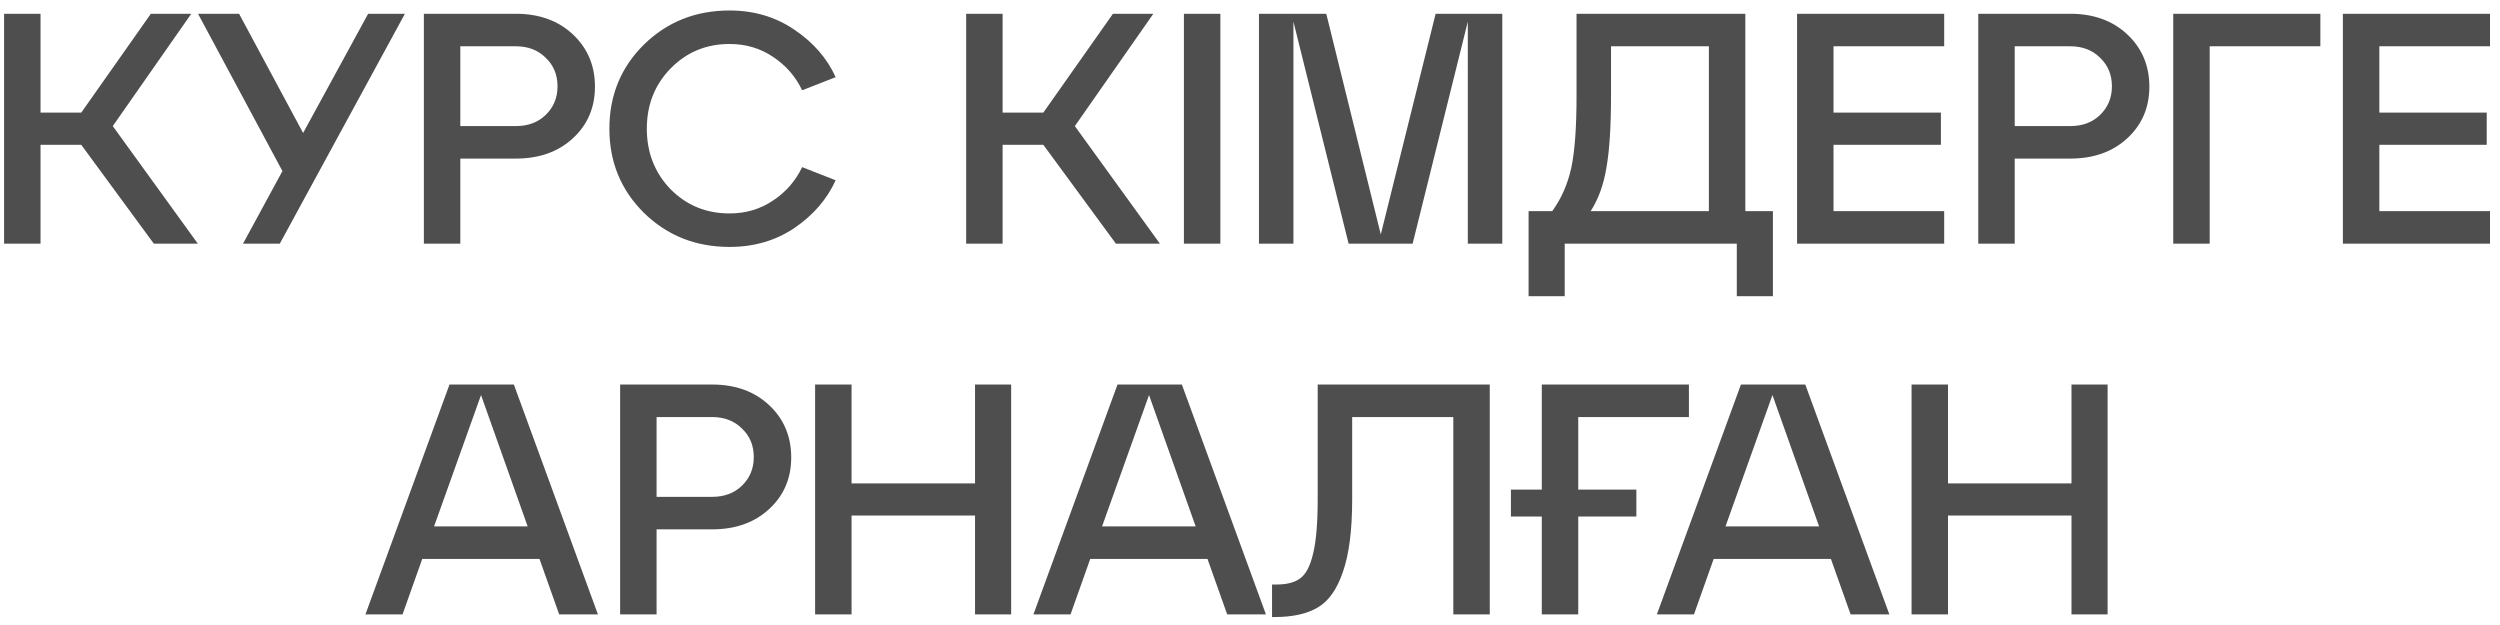 <?xml version="1.0" encoding="UTF-8"?> <svg xmlns="http://www.w3.org/2000/svg" width="236" height="59" viewBox="0 0 236 59" fill="none"> <path d="M18.055 1.3L10.646 11.902L18.675 23H14.521L7.67 13.669H3.826V23H0.385V1.3H3.826V10.631H7.67L14.242 1.3H18.055ZM28.614 12.553L34.752 1.3H38.224L26.413 23H22.941L26.661 16.149L18.694 1.3H22.569L28.614 12.553ZM43.454 23H40.013V1.3H48.693C50.904 1.3 52.702 1.951 54.087 3.253C55.471 4.555 56.164 6.198 56.164 8.182C56.164 10.145 55.471 11.768 54.087 13.049C52.702 14.33 50.904 14.971 48.693 14.971H43.454V23ZM43.454 4.369V11.902H48.693C49.85 11.902 50.79 11.551 51.514 10.848C52.258 10.125 52.63 9.226 52.63 8.151C52.63 7.056 52.258 6.157 51.514 5.454C50.79 4.731 49.85 4.369 48.693 4.369H43.454ZM60.781 20.086C58.611 17.937 57.526 15.291 57.526 12.15C57.526 9.009 58.611 6.363 60.781 4.214C62.972 2.065 65.669 0.99 68.872 0.99C71.187 0.99 73.233 1.6 75.01 2.819C76.788 4.018 78.079 5.506 78.885 7.283L75.723 8.523C75.103 7.221 74.184 6.167 72.964 5.361C71.766 4.555 70.402 4.152 68.872 4.152C66.661 4.152 64.801 4.927 63.292 6.477C61.804 8.006 61.06 9.897 61.06 12.15C61.06 14.403 61.804 16.304 63.292 17.854C64.801 19.383 66.661 20.148 68.872 20.148C70.402 20.148 71.766 19.745 72.964 18.939C74.184 18.133 75.103 17.079 75.723 15.777L78.885 17.017C78.079 18.794 76.788 20.293 75.01 21.512C73.233 22.711 71.187 23.31 68.872 23.31C65.669 23.31 62.972 22.235 60.781 20.086ZM108.875 1.3L101.466 11.902L109.495 23H105.341L98.49 13.669H94.646V23H91.205V1.3H94.646V10.631H98.49L105.062 1.3H108.875ZM115.202 23H111.761V1.3H115.202V23ZM141.816 1.3V23H138.561V2.044L133.353 23H127.308L122.1 2.044V23H118.845V1.3H125.2L130.346 22.132L135.523 1.3H141.816ZM164.759 1.3V19.931H167.363V27.96H163.953V23H147.709V27.96H144.299V19.931H146.531C147.399 18.732 147.999 17.368 148.329 15.839C148.66 14.289 148.825 12.026 148.825 9.05V1.3H164.759ZM150.158 19.931H161.318V4.369H152.08V9.05C152.08 11.943 151.936 14.206 151.646 15.839C151.378 17.451 150.882 18.815 150.158 19.931ZM183.531 23H169.643V1.3H183.531V4.369H173.084V10.631H183.221V13.669H173.084V19.931H183.531V23ZM190.189 23H186.748V1.3H195.428C197.639 1.3 199.437 1.951 200.822 3.253C202.207 4.555 202.899 6.198 202.899 8.182C202.899 10.145 202.207 11.768 200.822 13.049C199.437 14.33 197.639 14.971 195.428 14.971H190.189V23ZM190.189 4.369V11.902H195.428C196.585 11.902 197.526 11.551 198.249 10.848C198.993 10.125 199.365 9.226 199.365 8.151C199.365 7.056 198.993 6.157 198.249 5.454C197.526 4.731 196.585 4.369 195.428 4.369H190.189ZM208.595 23H205.154V1.3H219.042V4.369H208.595V23ZM235.057 23H221.169V1.3H235.057V4.369H224.61V10.631H234.747V13.669H224.61V19.931H235.057V23ZM56.445 58H52.787L50.927 52.761H39.86L38 58H34.497L42.433 36.3H48.509L56.445 58ZM45.409 37.292L40.976 49.692H49.811L45.409 37.292ZM61.981 58H58.54V36.3H67.22C69.431 36.3 71.229 36.951 72.614 38.253C73.999 39.555 74.691 41.198 74.691 43.182C74.691 45.145 73.999 46.768 72.614 48.049C71.229 49.33 69.431 49.971 67.22 49.971H61.981V58ZM61.981 39.369V46.902H67.22C68.377 46.902 69.318 46.551 70.041 45.848C70.785 45.125 71.157 44.226 71.157 43.151C71.157 42.056 70.785 41.157 70.041 40.454C69.318 39.731 68.377 39.369 67.22 39.369H61.981ZM80.387 58H76.946V36.3H80.387V45.631H92.043V36.3H95.453V58H92.043V48.669H80.387V58ZM119.504 58H115.846L113.986 52.761H102.919L101.059 58H97.556L105.492 36.3H111.568L119.504 58ZM108.468 37.292L104.035 49.692H112.87L108.468 37.292ZM120.329 58.248H120.081V55.179H120.484C121.476 55.179 122.23 54.983 122.747 54.59C123.284 54.197 123.687 53.422 123.956 52.265C124.245 51.087 124.39 49.382 124.39 47.15V36.3H140.634V58H137.193V39.369H127.645V47.15C127.645 50.043 127.355 52.317 126.777 53.97C126.219 55.623 125.423 56.75 124.39 57.349C123.377 57.948 122.023 58.248 120.329 58.248ZM159.433 36.3V39.369H148.986V46.22H154.473V48.762H148.986V58H145.545V48.762H142.631V46.22H145.545V36.3H159.433ZM178.356 58H174.698L172.838 52.761H161.771L159.911 58H156.408L164.344 36.3H170.42L178.356 58ZM167.32 37.292L162.887 49.692H171.722L167.32 37.292ZM183.892 58H180.451V36.3H183.892V45.631H195.548V36.3H198.958V58H195.548V48.669H183.892V58Z" fill="#4E4E4E"></path> </svg> 